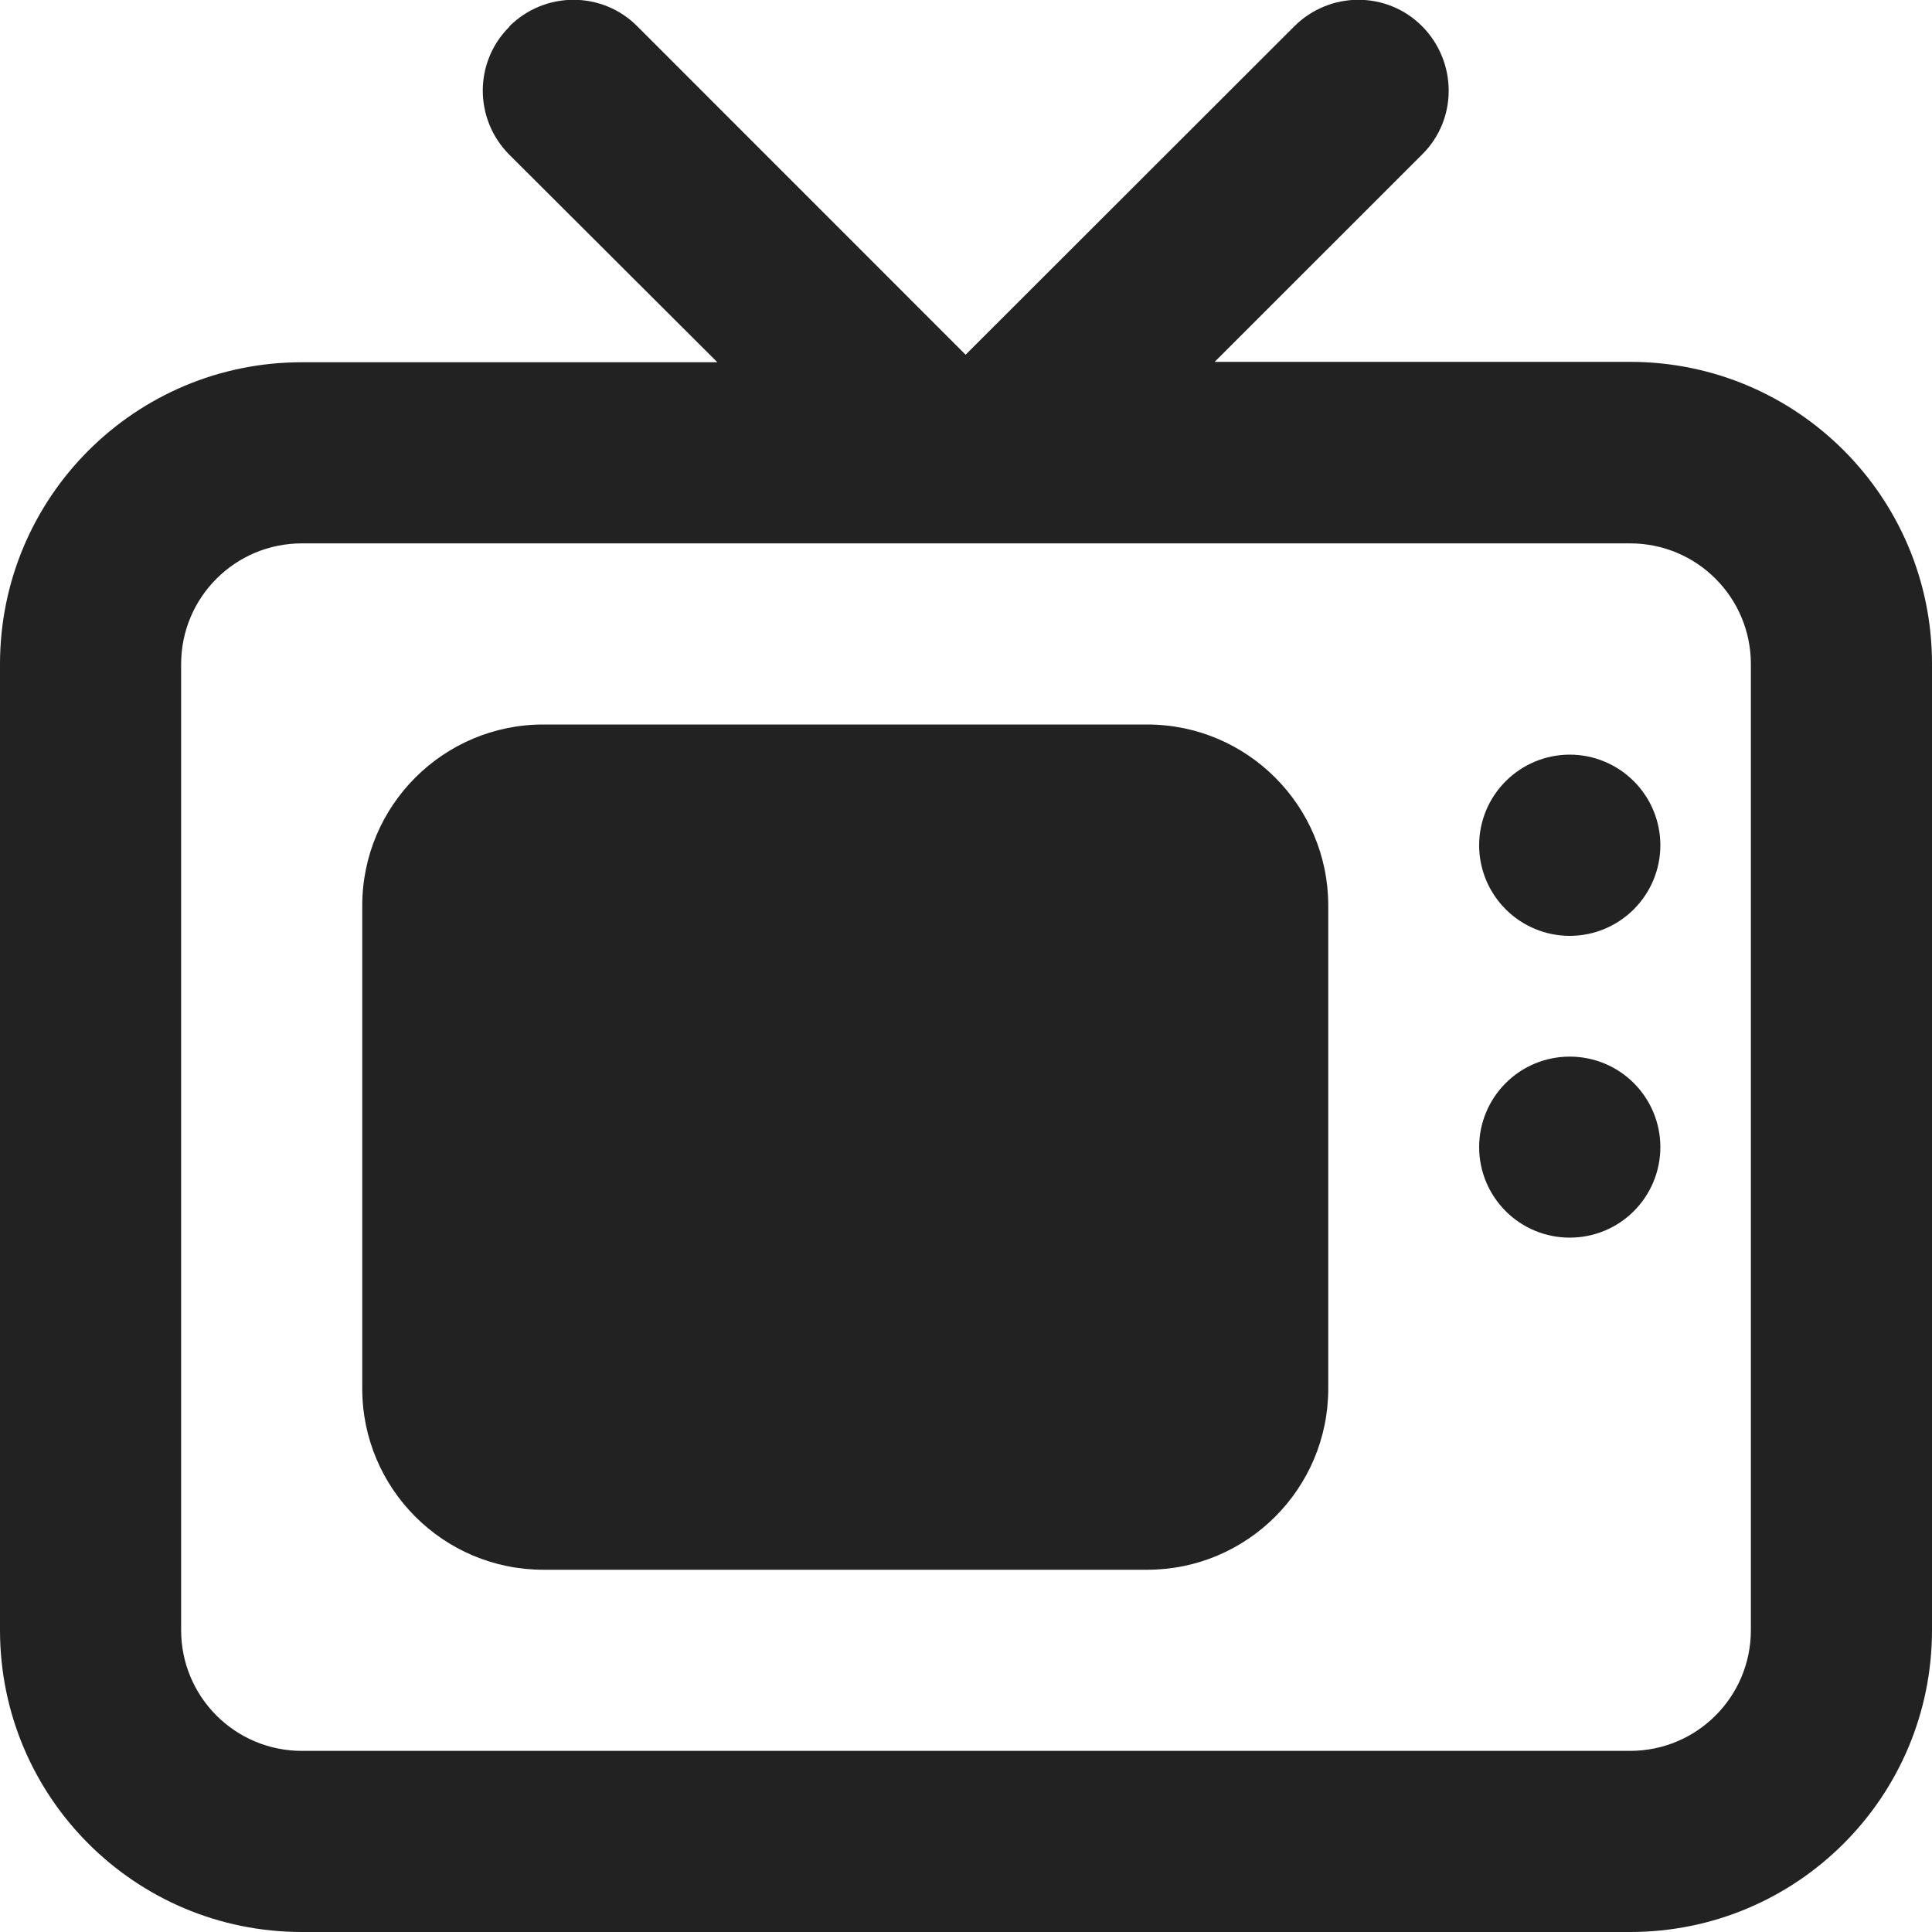 <?xml version="1.0" encoding="UTF-8"?> <svg xmlns="http://www.w3.org/2000/svg" width="20" height="20" viewBox="0 0 20 20" fill="none"><g clip-path="url(#clip0_1977_759)"><g clip-path="url(#clip1_1977_759)"><path d="M5.273 0.273C5.641 -0.094 6.234 -0.094 6.598 0.273L9.996 3.672L13.398 0.273C13.766 -0.094 14.359 -0.094 14.723 0.273C15.086 0.641 15.09 1.234 14.723 1.598L12.574 3.746H16.875C18.602 3.746 20 5.145 20 6.871V16.875C20 18.602 18.602 20 16.875 20H3.125C1.398 20 0 18.602 0 16.875V6.875C0 5.148 1.398 3.75 3.125 3.75H7.426L5.273 1.602C4.906 1.234 4.906 0.641 5.273 0.277V0.273ZM3.125 5.625C2.434 5.625 1.875 6.184 1.875 6.875V16.875C1.875 17.566 2.434 18.125 3.125 18.125H16.875C17.566 18.125 18.125 17.566 18.125 16.875V6.875C18.125 6.184 17.566 5.625 16.875 5.625H3.125ZM16.25 7.812C16.499 7.812 16.737 7.911 16.913 8.087C17.089 8.263 17.188 8.501 17.188 8.75C17.188 8.999 17.089 9.237 16.913 9.413C16.737 9.589 16.499 9.688 16.25 9.688C16.001 9.688 15.763 9.589 15.587 9.413C15.411 9.237 15.312 8.999 15.312 8.75C15.312 8.501 15.411 8.263 15.587 8.087C15.763 7.911 16.001 7.812 16.25 7.812ZM15.312 11.875C15.312 11.626 15.411 11.388 15.587 11.212C15.763 11.036 16.001 10.938 16.25 10.938C16.499 10.938 16.737 11.036 16.913 11.212C17.089 11.388 17.188 11.626 17.188 11.875C17.188 12.124 17.089 12.362 16.913 12.538C16.737 12.714 16.499 12.812 16.25 12.812C16.001 12.812 15.763 12.714 15.587 12.538C15.411 12.362 15.312 12.124 15.312 11.875ZM5.625 7.5H11.875C12.91 7.5 13.75 8.34 13.75 9.375V14.375C13.75 15.41 12.91 16.25 11.875 16.25H5.625C4.59 16.25 3.75 15.41 3.75 14.375V9.375C3.75 8.34 4.59 7.5 5.625 7.5Z" fill="#222222"></path></g></g><defs><clipPath id="clip0_1977_759"><rect width="20" height="20" fill="white"></rect></clipPath><clipPath id="clip1_1977_759"><rect width="20" height="20" fill="white"></rect></clipPath></defs></svg> 